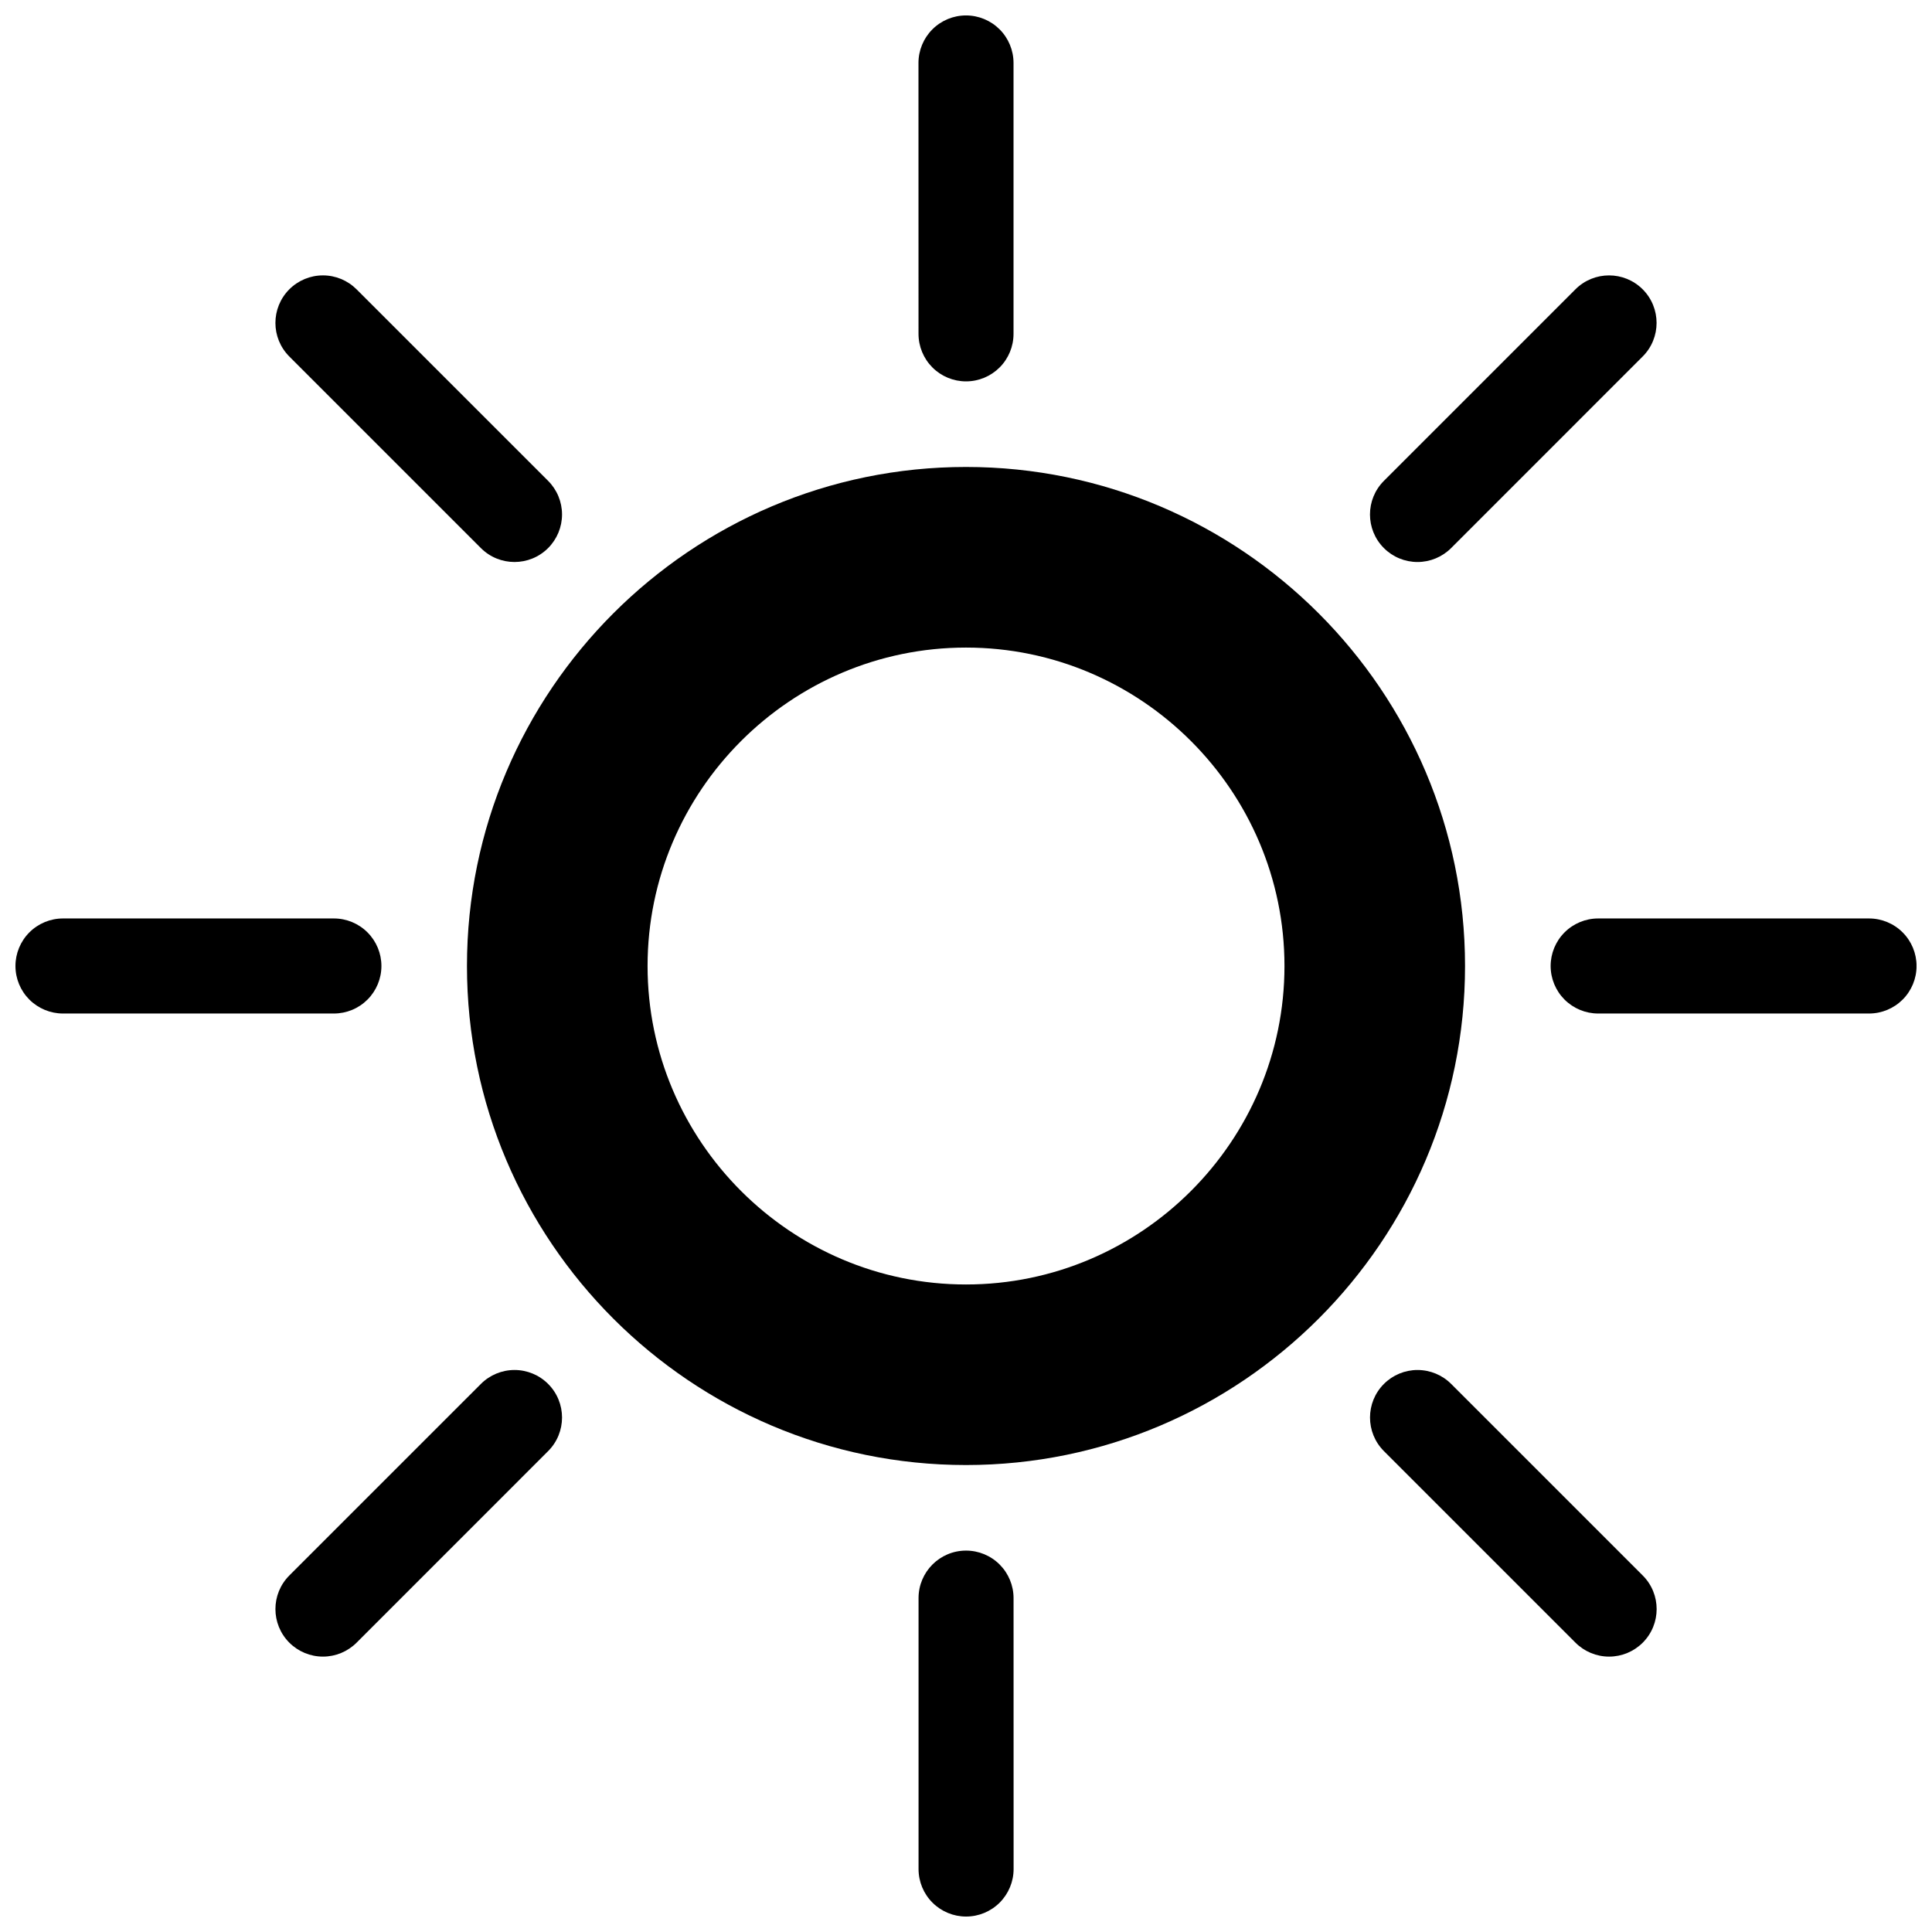 <?xml version="1.0" encoding="UTF-8"?>
<!-- Uploaded to: ICON Repo, www.iconrepo.com, Generator: ICON Repo Mixer Tools -->
<svg width="800px" height="800px" version="1.1" viewBox="144 144 512 512" xmlns="http://www.w3.org/2000/svg">
 <defs>
  <clipPath id="a">
   <path d="m148.09 148.09h503.81v503.81h-503.81z"/>
  </clipPath>
 </defs>
 <g clip-path="url(#a)">
  <path d="m400 148.09c-3.34 0-6.543 1.324-8.906 3.688s-3.691 5.566-3.691 8.906l0.012 71.793c0 3.34 1.328 6.543 3.688 8.906 2.363 2.363 5.566 3.688 8.906 3.688 3.344 0 6.543-1.332 8.906-3.695 2.359-2.363 3.684-5.566 3.68-8.91v-71.781c0-3.34-1.324-6.543-3.688-8.906-2.363-2.359-5.566-3.688-8.906-3.688zm-170.42 68.891c-3.34 0-6.543 1.328-8.906 3.688-4.914 4.922-4.914 12.895 0 17.812l50.766 50.766c4.918 4.918 12.895 4.918 17.812 0 2.363-2.363 3.691-5.57 3.691-8.91 0-3.344-1.328-6.547-3.691-8.91l-50.766-50.758c-2.363-2.359-5.566-3.688-8.906-3.688zm331.93 3.691-50.766 50.766 0.004-0.004c-4.918 4.918-4.918 12.895 0 17.812 2.359 2.363 5.566 3.691 8.91 3.691 3.34 0 6.547-1.328 8.906-3.691l50.758-50.766c4.918-4.918 4.918-12.891 0-17.812-4.918-4.914-12.895-4.914-17.812 0zm-400.82 166.73c-3.34 0-6.543 1.328-8.906 3.691-2.359 2.359-3.688 5.562-3.688 8.906 0 3.34 1.328 6.543 3.688 8.906 2.363 2.359 5.566 3.688 8.906 3.688h71.793c3.344 0 6.547-1.328 8.906-3.688 2.363-2.363 3.691-5.566 3.691-8.906 0-3.344-1.328-6.547-3.691-8.906-2.359-2.363-5.562-3.691-8.906-3.691zm406.84 0c-3.34 0-6.543 1.328-8.906 3.691-2.359 2.359-3.688 5.562-3.688 8.906 0 3.34 1.328 6.543 3.688 8.906 2.363 2.359 5.566 3.688 8.906 3.688h71.785c3.34 0 6.543-1.328 8.906-3.688 2.363-2.363 3.688-5.566 3.688-8.906 0-3.344-1.324-6.547-3.688-8.906-2.363-2.363-5.566-3.691-8.906-3.691zm-287.18 119.66c-3.34 0-6.543 1.328-8.906 3.691l-50.766 50.762c-4.914 4.918-4.914 12.895 0 17.812 2.363 2.363 5.57 3.691 8.91 3.691 3.344 0 6.551-1.328 8.91-3.691l50.758-50.766c4.918-4.918 4.918-12.891 0-17.809-2.363-2.363-5.566-3.691-8.906-3.691zm239.32 0c-3.344-0.004-6.551 1.324-8.914 3.691-4.918 4.918-4.918 12.891 0 17.809l50.766 50.766h-0.004c2.363 2.363 5.57 3.691 8.91 3.691 3.344 0 6.547-1.328 8.91-3.691 4.918-4.918 4.918-12.895 0-17.812l-50.766-50.762c-2.359-2.363-5.562-3.691-8.902-3.691zm-119.66 47.863c-6.953 0.004-12.586 5.641-12.586 12.594v71.793c0 3.34 1.324 6.543 3.688 8.906 2.363 2.363 5.566 3.688 8.906 3.688 3.34 0 6.543-1.324 8.906-3.688 2.363-2.363 3.691-5.566 3.691-8.906l-0.012-71.793c0-3.34-1.328-6.543-3.688-8.906-2.363-2.363-5.566-3.691-8.906-3.688z" fill-rule="evenodd"/>
 </g>
 <path d="m400 267.75c-72.891 0-132.25 59.359-132.25 132.25s59.359 132.25 132.25 132.25 132.25-59.359 132.25-132.25-59.359-132.25-132.25-132.25zm0 47.863c46.457 0 84.398 37.93 84.398 84.387 0 46.461-37.941 84.398-84.398 84.398s-84.387-37.938-84.387-84.398c0-46.457 37.93-84.387 84.387-84.387z" fill-rule="evenodd"/>
</svg>